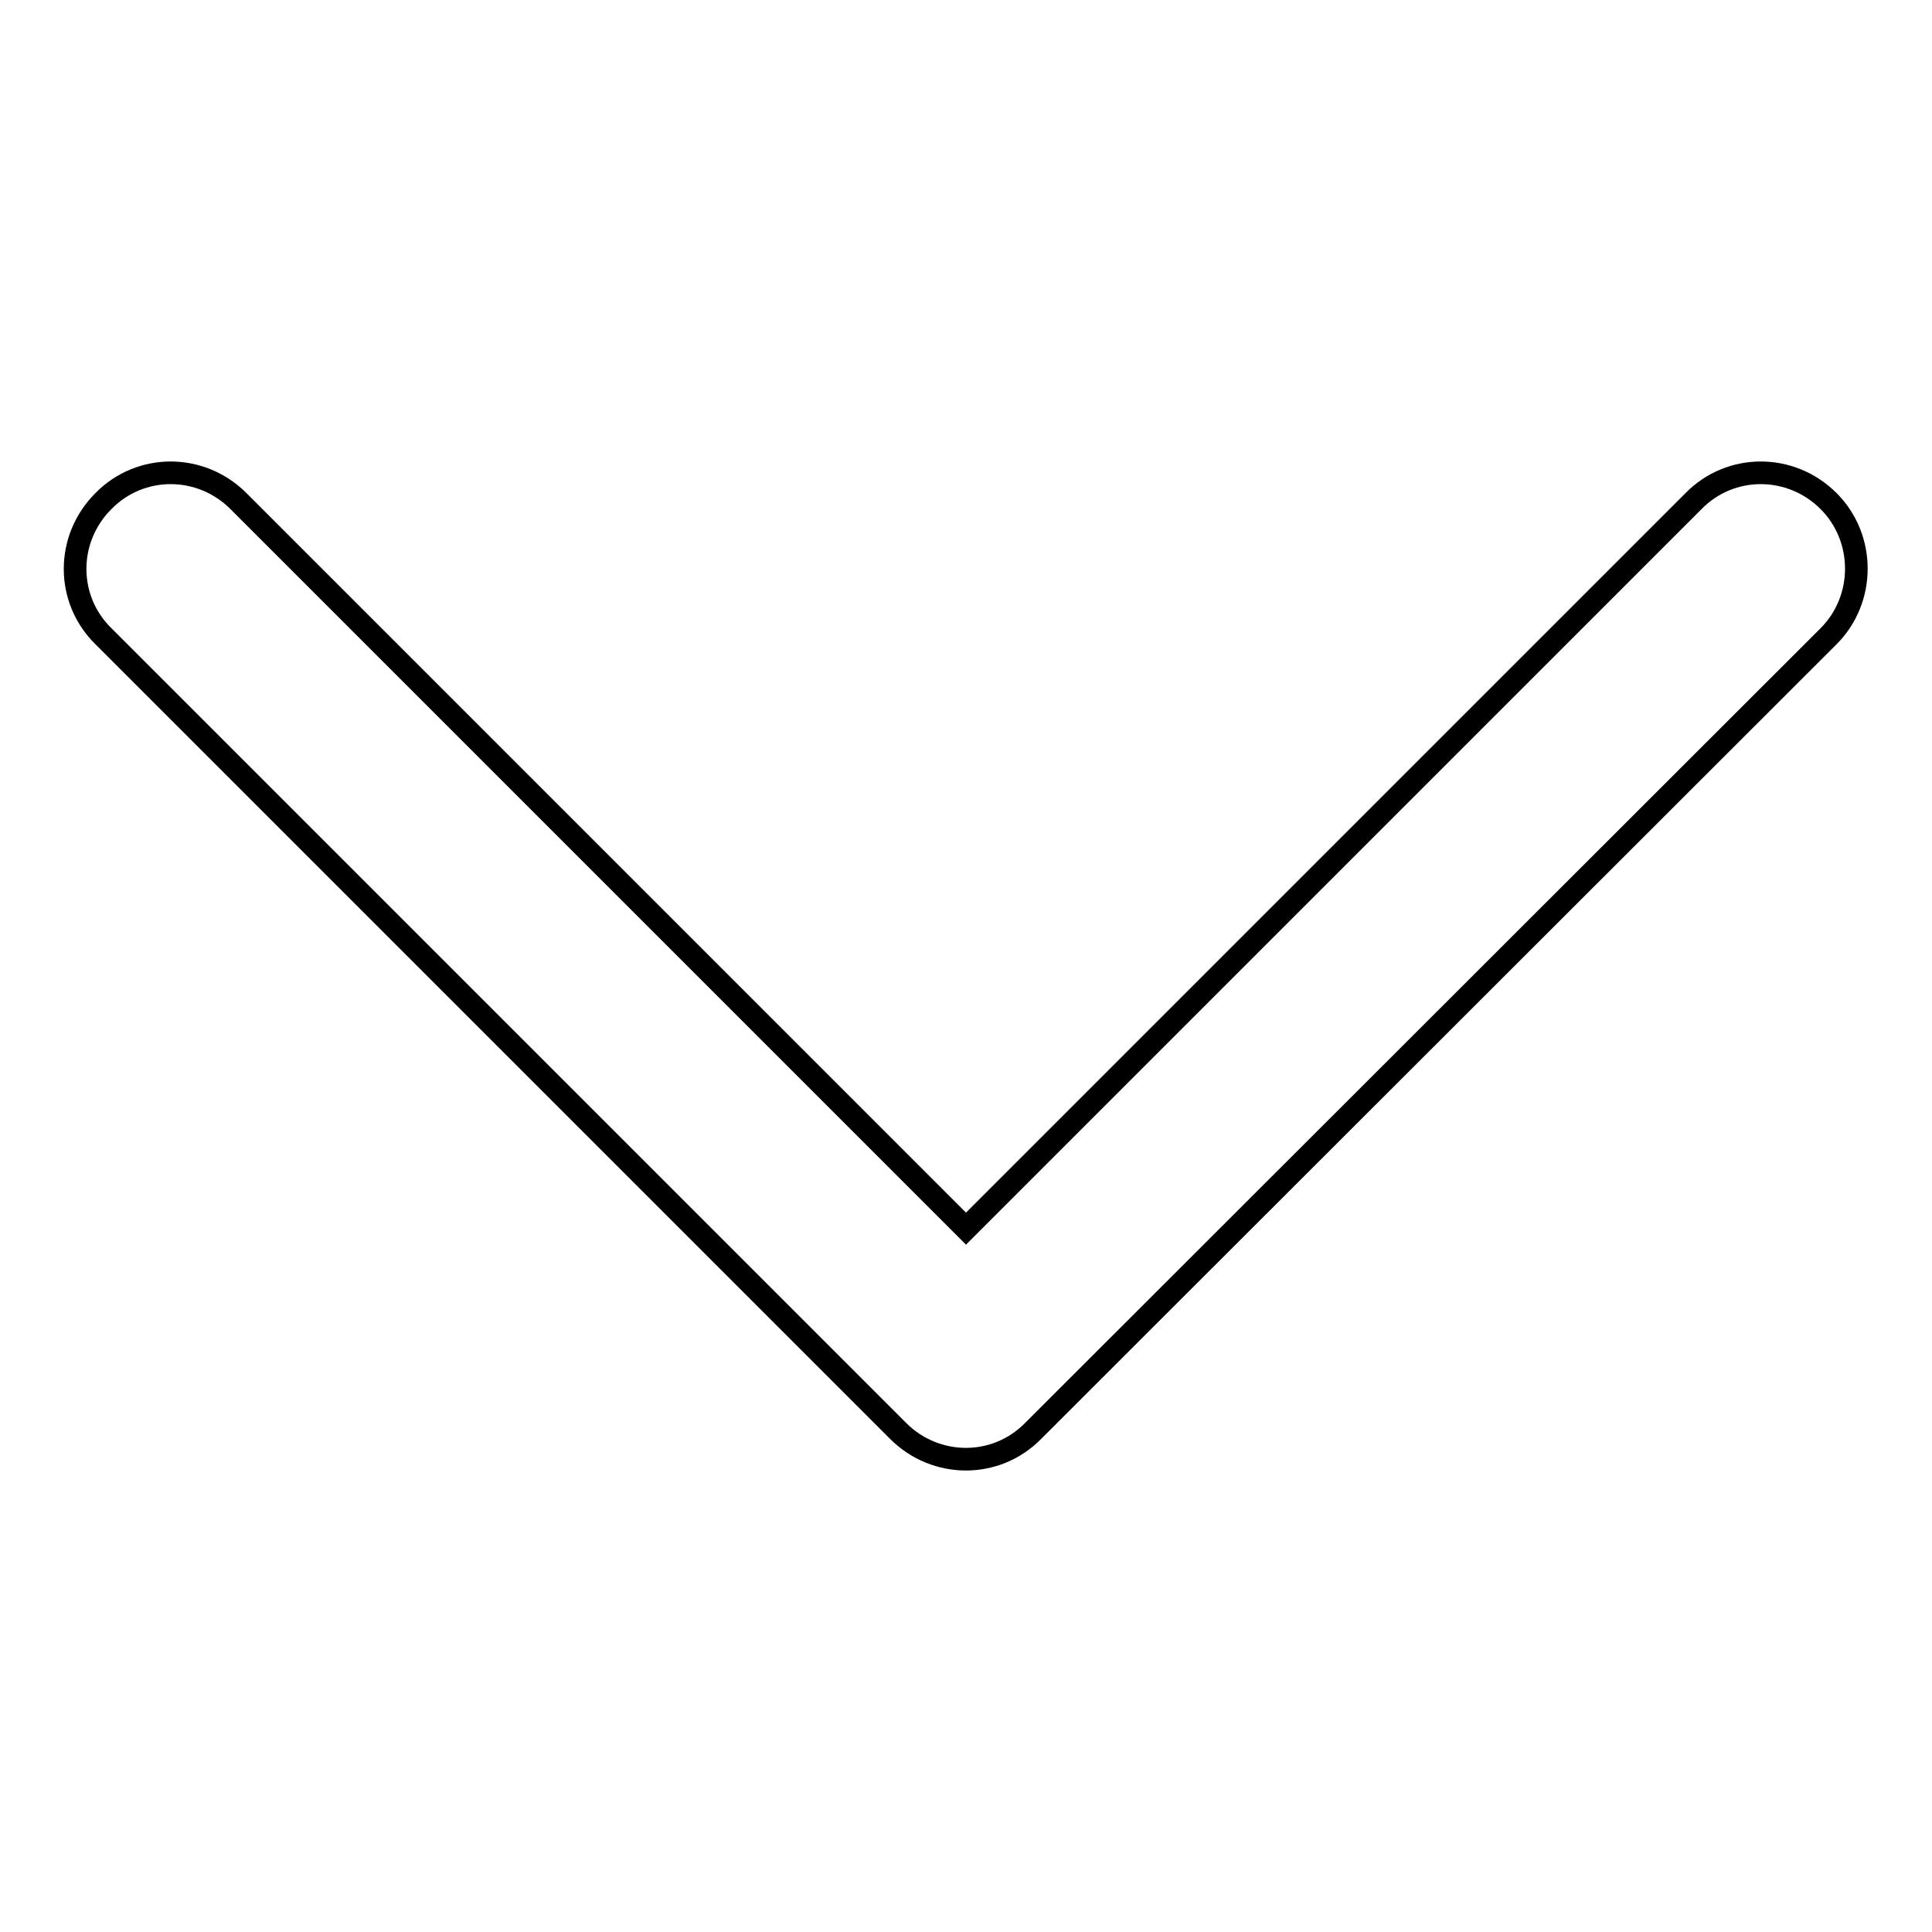 <?xml version="1.0" encoding="utf-8"?>
<!-- Svg Vector Icons : http://www.onlinewebfonts.com/icon -->
<!DOCTYPE svg PUBLIC "-//W3C//DTD SVG 1.1//EN" "http://www.w3.org/Graphics/SVG/1.1/DTD/svg11.dtd">
<svg version="1.1" xmlns="http://www.w3.org/2000/svg" xmlns:xlink="http://www.w3.org/1999/xlink" x="0px" y="0px" viewBox="0 0 256 256" enable-background="new 0 0 256 256" xml:space="preserve">
<g><g><path stroke-width="3" fill-opacity="0" stroke="#000000"  d="M242.3,66.4c-5-5-13-5-17.9,0L128,162.8L31.6,66.4c-5-5-13-5-17.9,0c-5,5-5,13,0,17.9L119,189.6c5,5,13,5,17.9,0c0,0,0,0,0,0c0,0,0,0,0,0L242.3,84.3C247.2,79.4,247.2,71.3,242.3,66.4z"/></g></g>
</svg>
